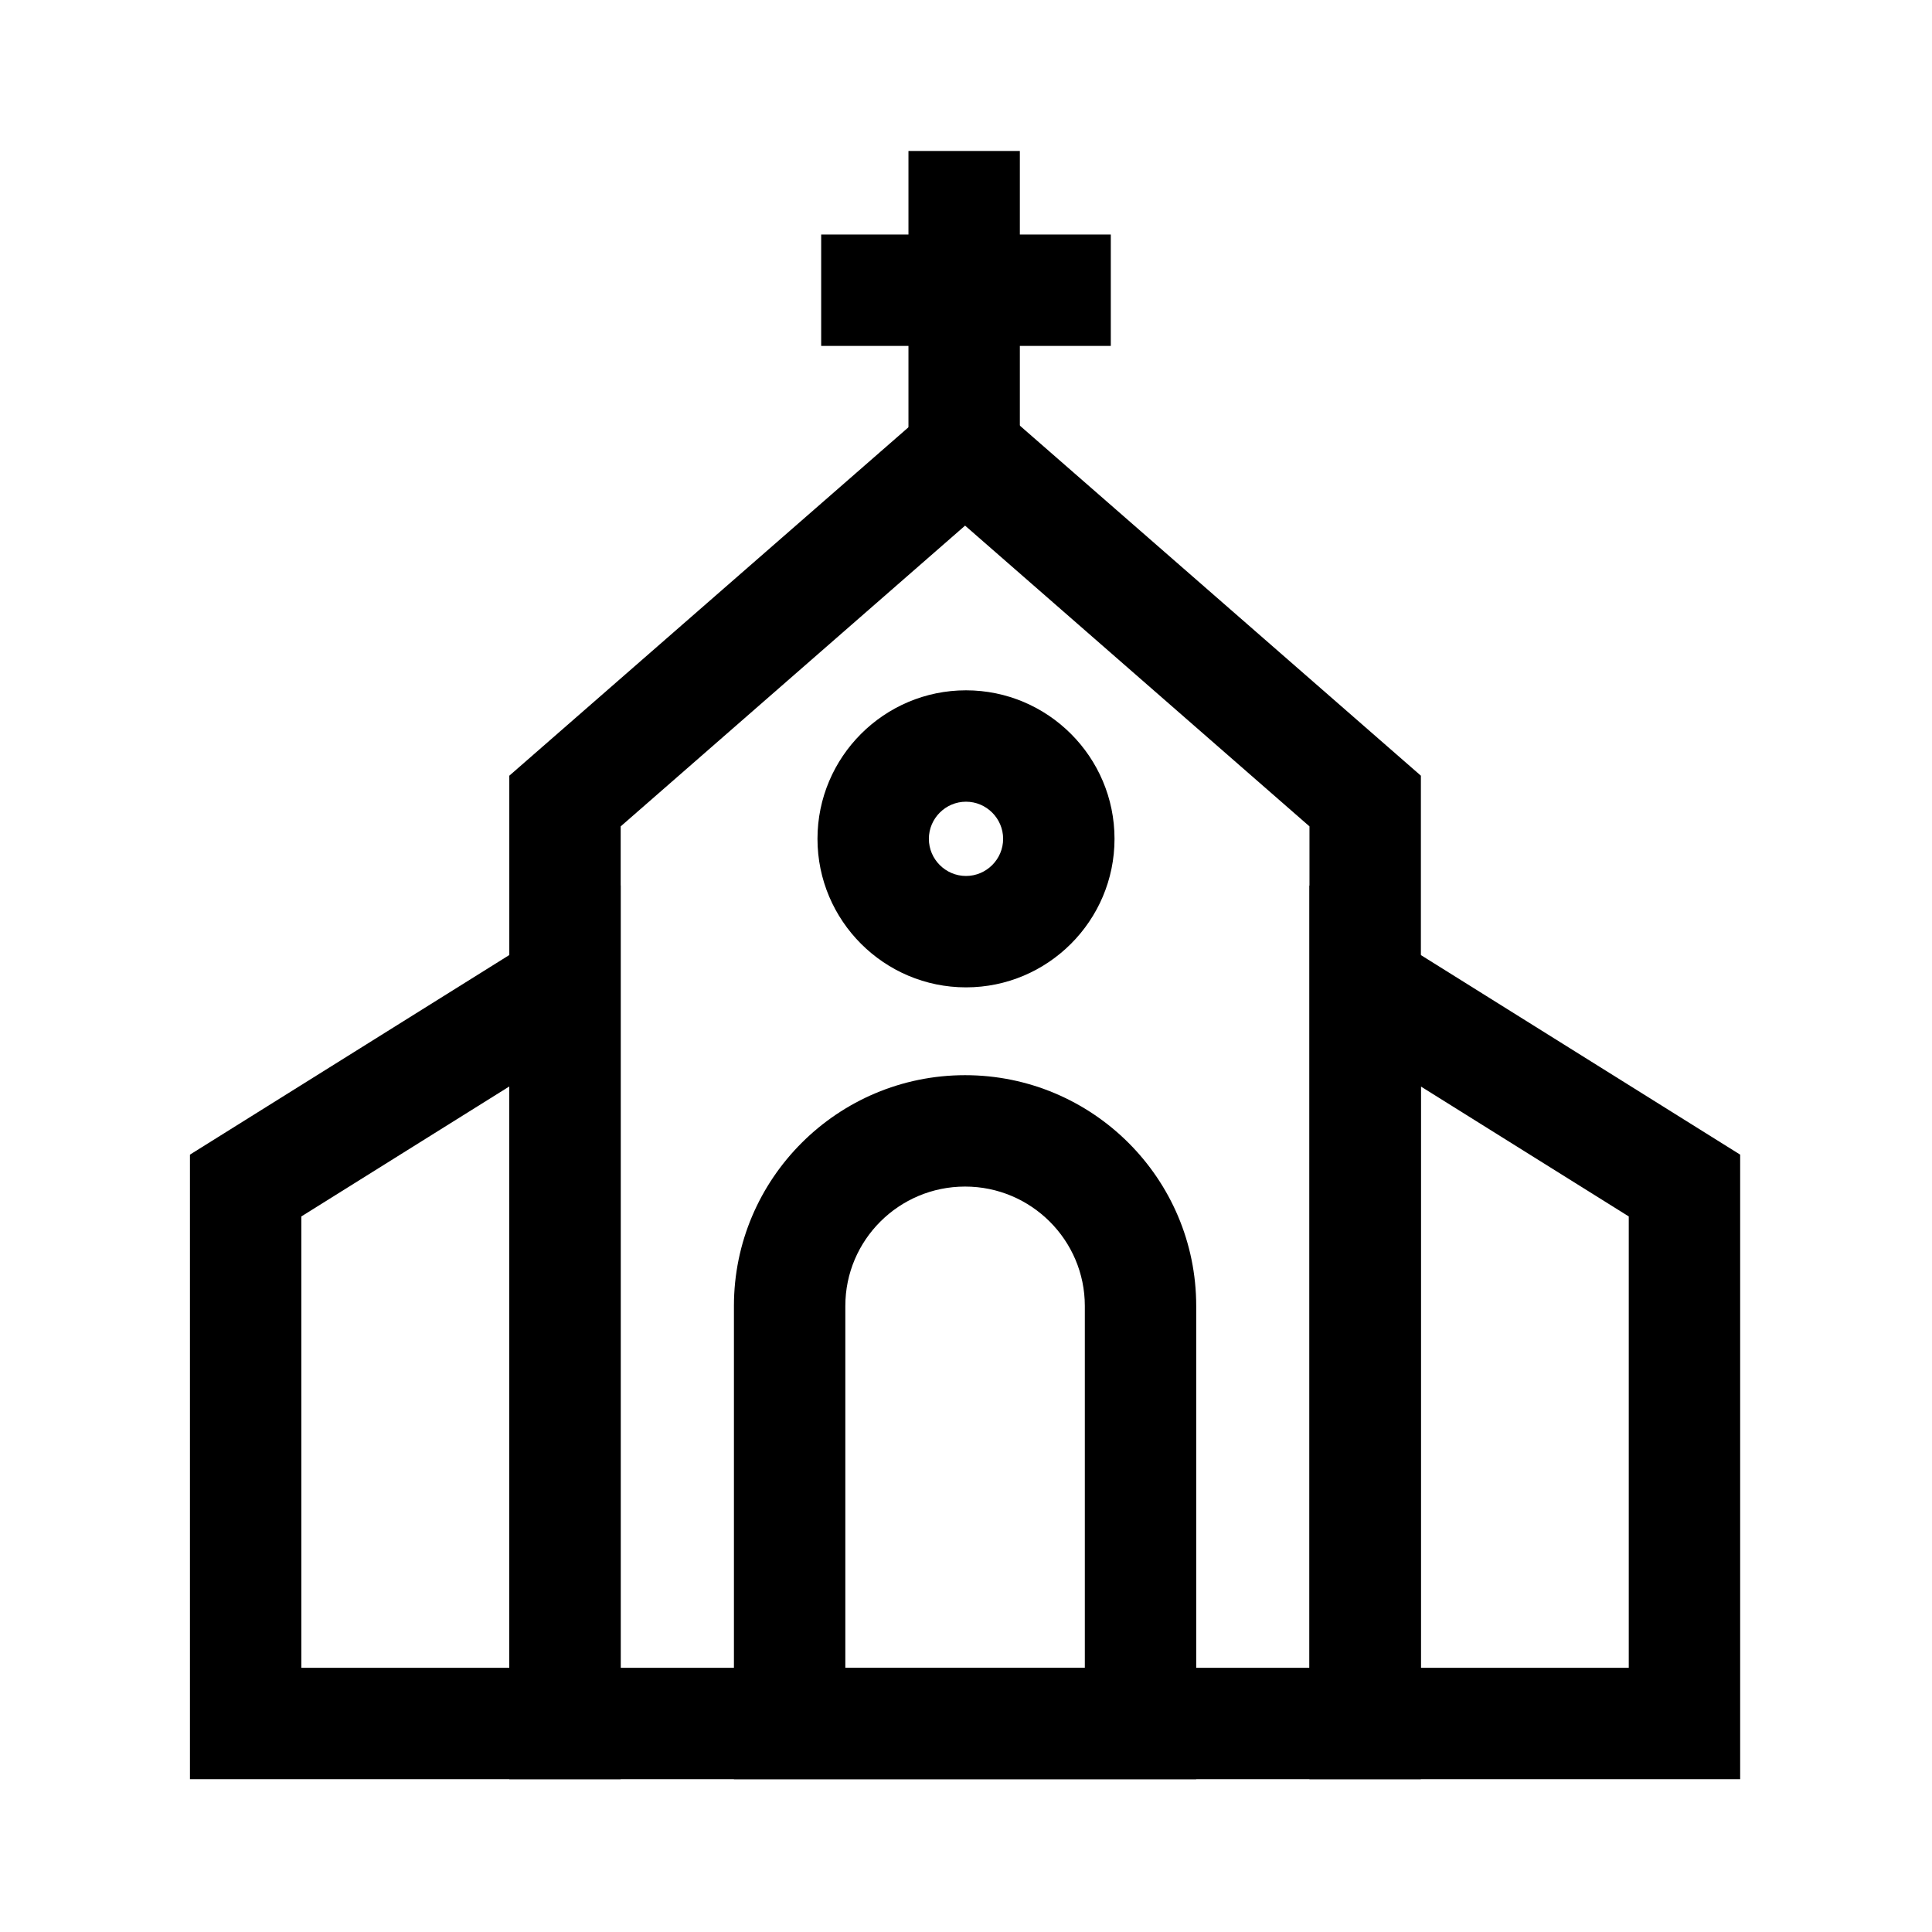 <?xml version="1.0" encoding="UTF-8"?>
<!-- Uploaded to: ICON Repo, www.svgrepo.com, Generator: ICON Repo Mixer Tools -->
<svg fill="#000000" width="800px" height="800px" version="1.1" viewBox="144 144 512 512" xmlns="http://www.w3.org/2000/svg">
 <g>
  <path d="m520.54 615.5h-241.57v-265.93l120.79-105.44 120.79 105.44zm-212.05-29.52h182.53l0.004-222.98-91.266-79.703-91.27 79.703z"/>
  <path d="m308.48 615.5h-114.14v-165.51l114.14-71.34zm-84.621-29.52h55.105l-0.004-154.05-55.105 34.441z"/>
  <path d="m605.16 615.5h-114.14v-236.85l114.14 71.34zm-84.625-29.52h55.105v-119.61l-55.105-34.441z"/>
  <path d="m384.75 184.01h29.52v79.703h-29.52z"/>
  <path d="m361.62 206.15h76.754v29.52h-76.754z"/>
  <path d="m400 405.66c-21.695 0-39.359-17.664-39.359-39.359 0-21.699 17.664-39.359 39.359-39.359 21.699 0 39.359 17.664 39.359 39.359s-17.664 39.359-39.359 39.359zm0-49.199c-5.41 0-9.84 4.43-9.84 9.84s4.43 9.84 9.84 9.84 9.84-4.43 9.84-9.84c0-5.414-4.43-9.84-9.84-9.84z"/>
  <path d="m461.01 615.5h-122.51v-125.41c0-33.703 27.453-61.156 61.254-61.156 33.801 0 61.254 27.406 61.254 61.156zm-92.988-29.52h63.469v-95.891c0-17.418-14.219-31.637-31.734-31.637s-31.734 14.168-31.734 31.637z"/>
 </g>
</svg>